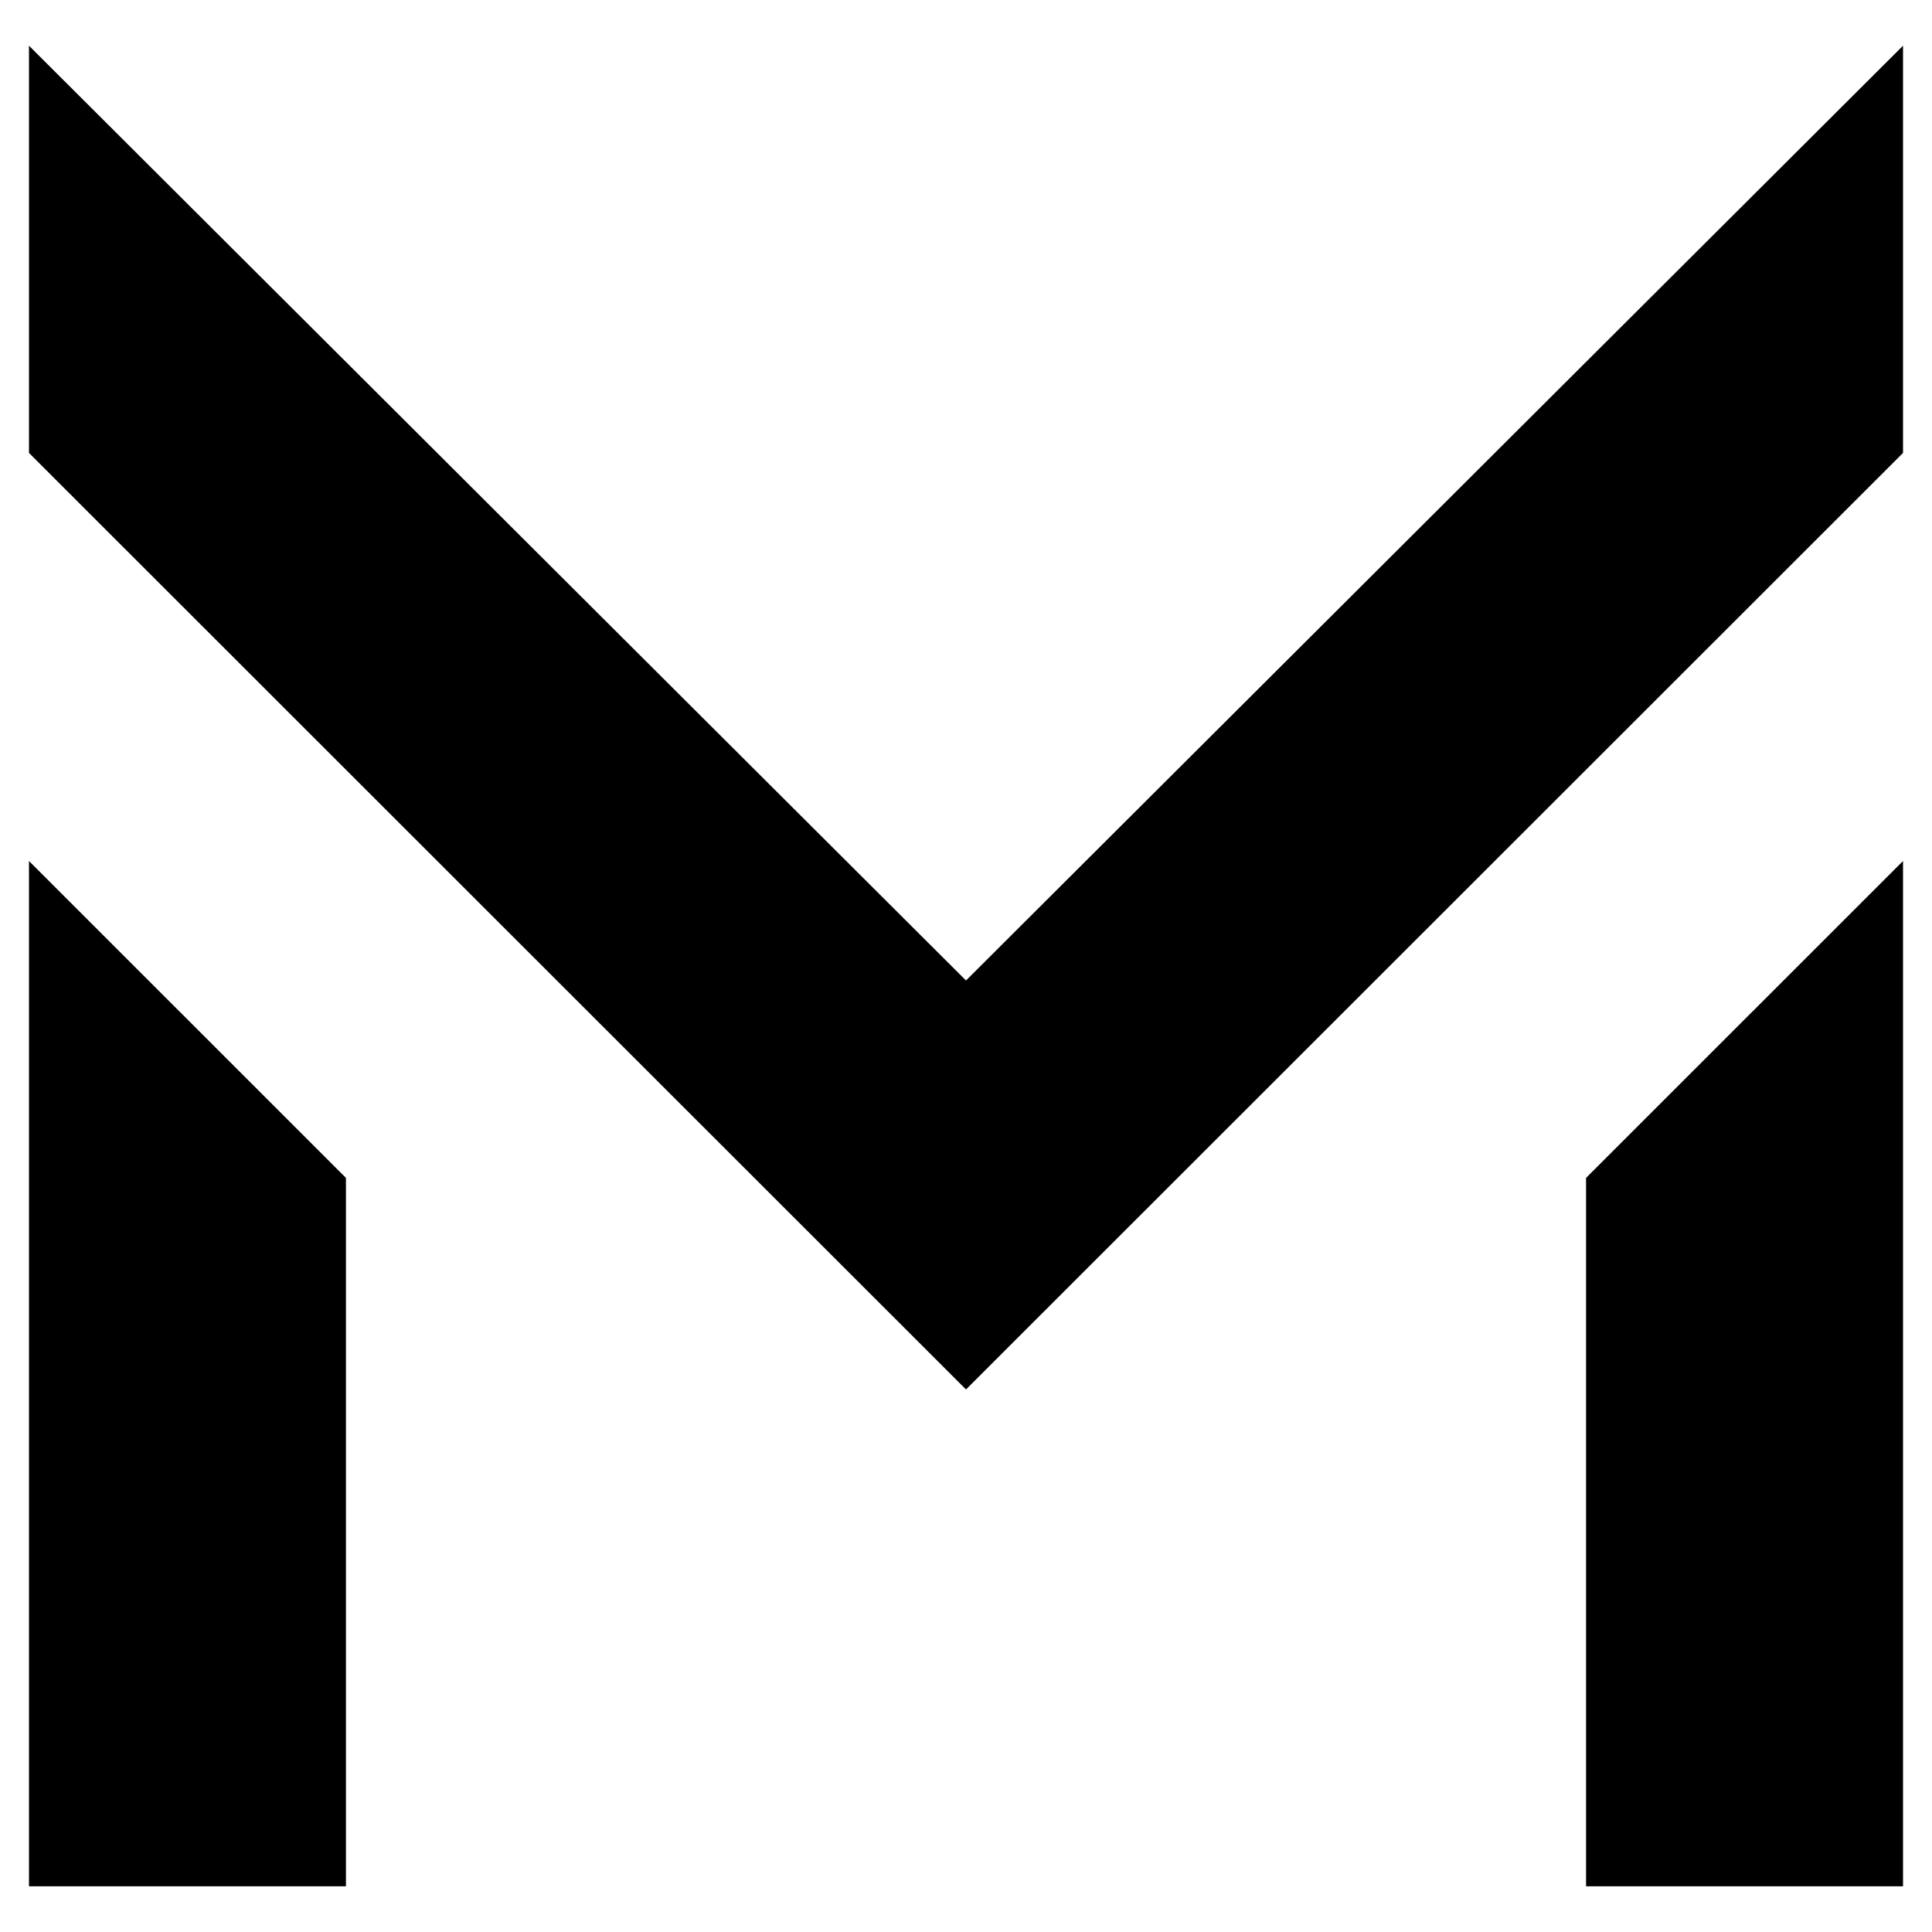 <?xml version="1.0" encoding="UTF-8"?>
<svg xmlns="http://www.w3.org/2000/svg" id="M_Letter_Logo" data-name="M Letter Logo" width="500" height="500" viewBox="0 0 500 500">
  <g id="Logo">
    <g id="Shape">
      <polygon points="250 359.59 7.5 117.22 7.5 11.83 250 253.75 492.5 11.83 492.5 117.22 250 359.59"></polygon>
      <polygon points="7.5 222.83 7.5 488.17 89.53 488.17 89.53 304.84 7.5 222.83"></polygon>
      <polygon points="410.47 304.84 410.47 488.17 492.5 488.17 492.5 222.83 410.47 304.84"></polygon>
    </g>
  </g>
</svg>
